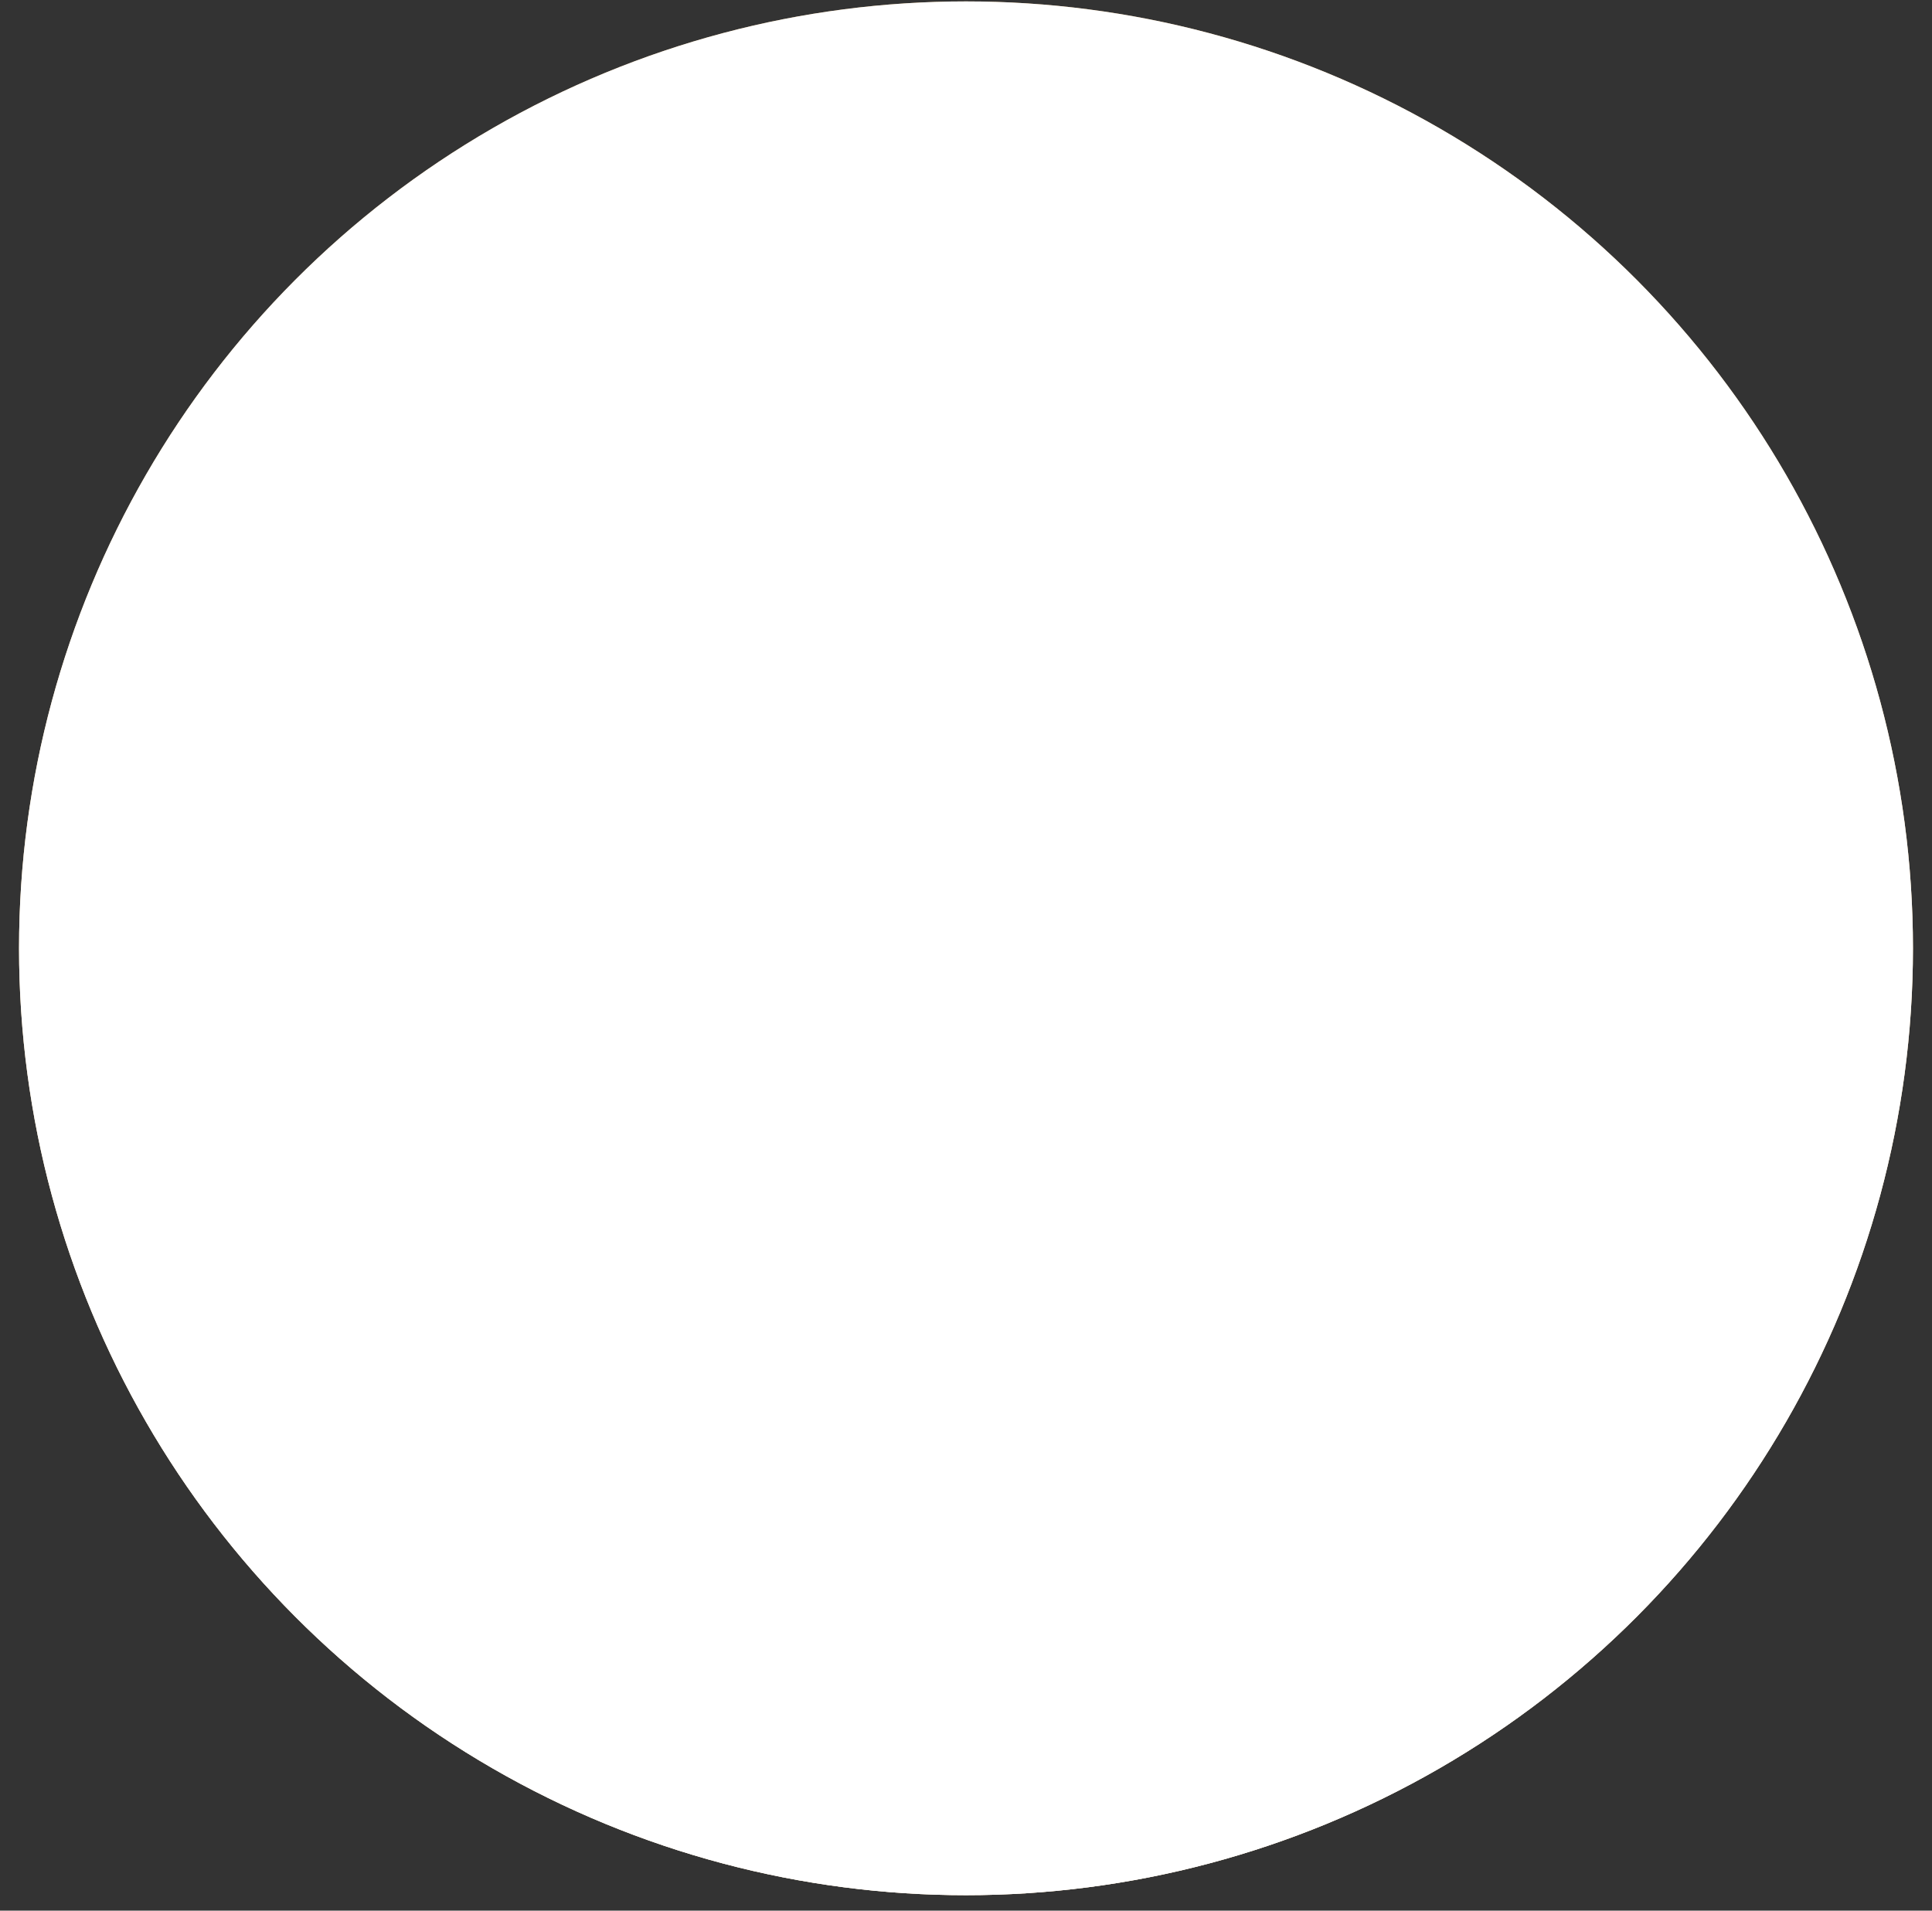 <svg width="91" height="90" viewBox="0 0 91 90" fill="none" xmlns="http://www.w3.org/2000/svg">
<rect x="0" y="0" width="91" height="90" fill="#333333" stroke="none"/>
<circle cx="45.5" cy="44.669" r="44.603" fill="#BE9458"/>
<circle cx="45.5" cy="44.669" r="44.603" fill="url(#paint0_linear_3659_7729)"/>
<circle cx="45.5" cy="44.669" r="44.603" fill="white"/>
<defs>
<linearGradient id="paint0_linear_3659_7729" x1="45.5" y1="0.066" x2="45.5" y2="89.272" gradientUnits="userSpaceOnUse">
<stop stop-color="white" stop-opacity="0"/>
<stop offset="1" stop-color="white"/>
</linearGradient>
</defs>
</svg>
